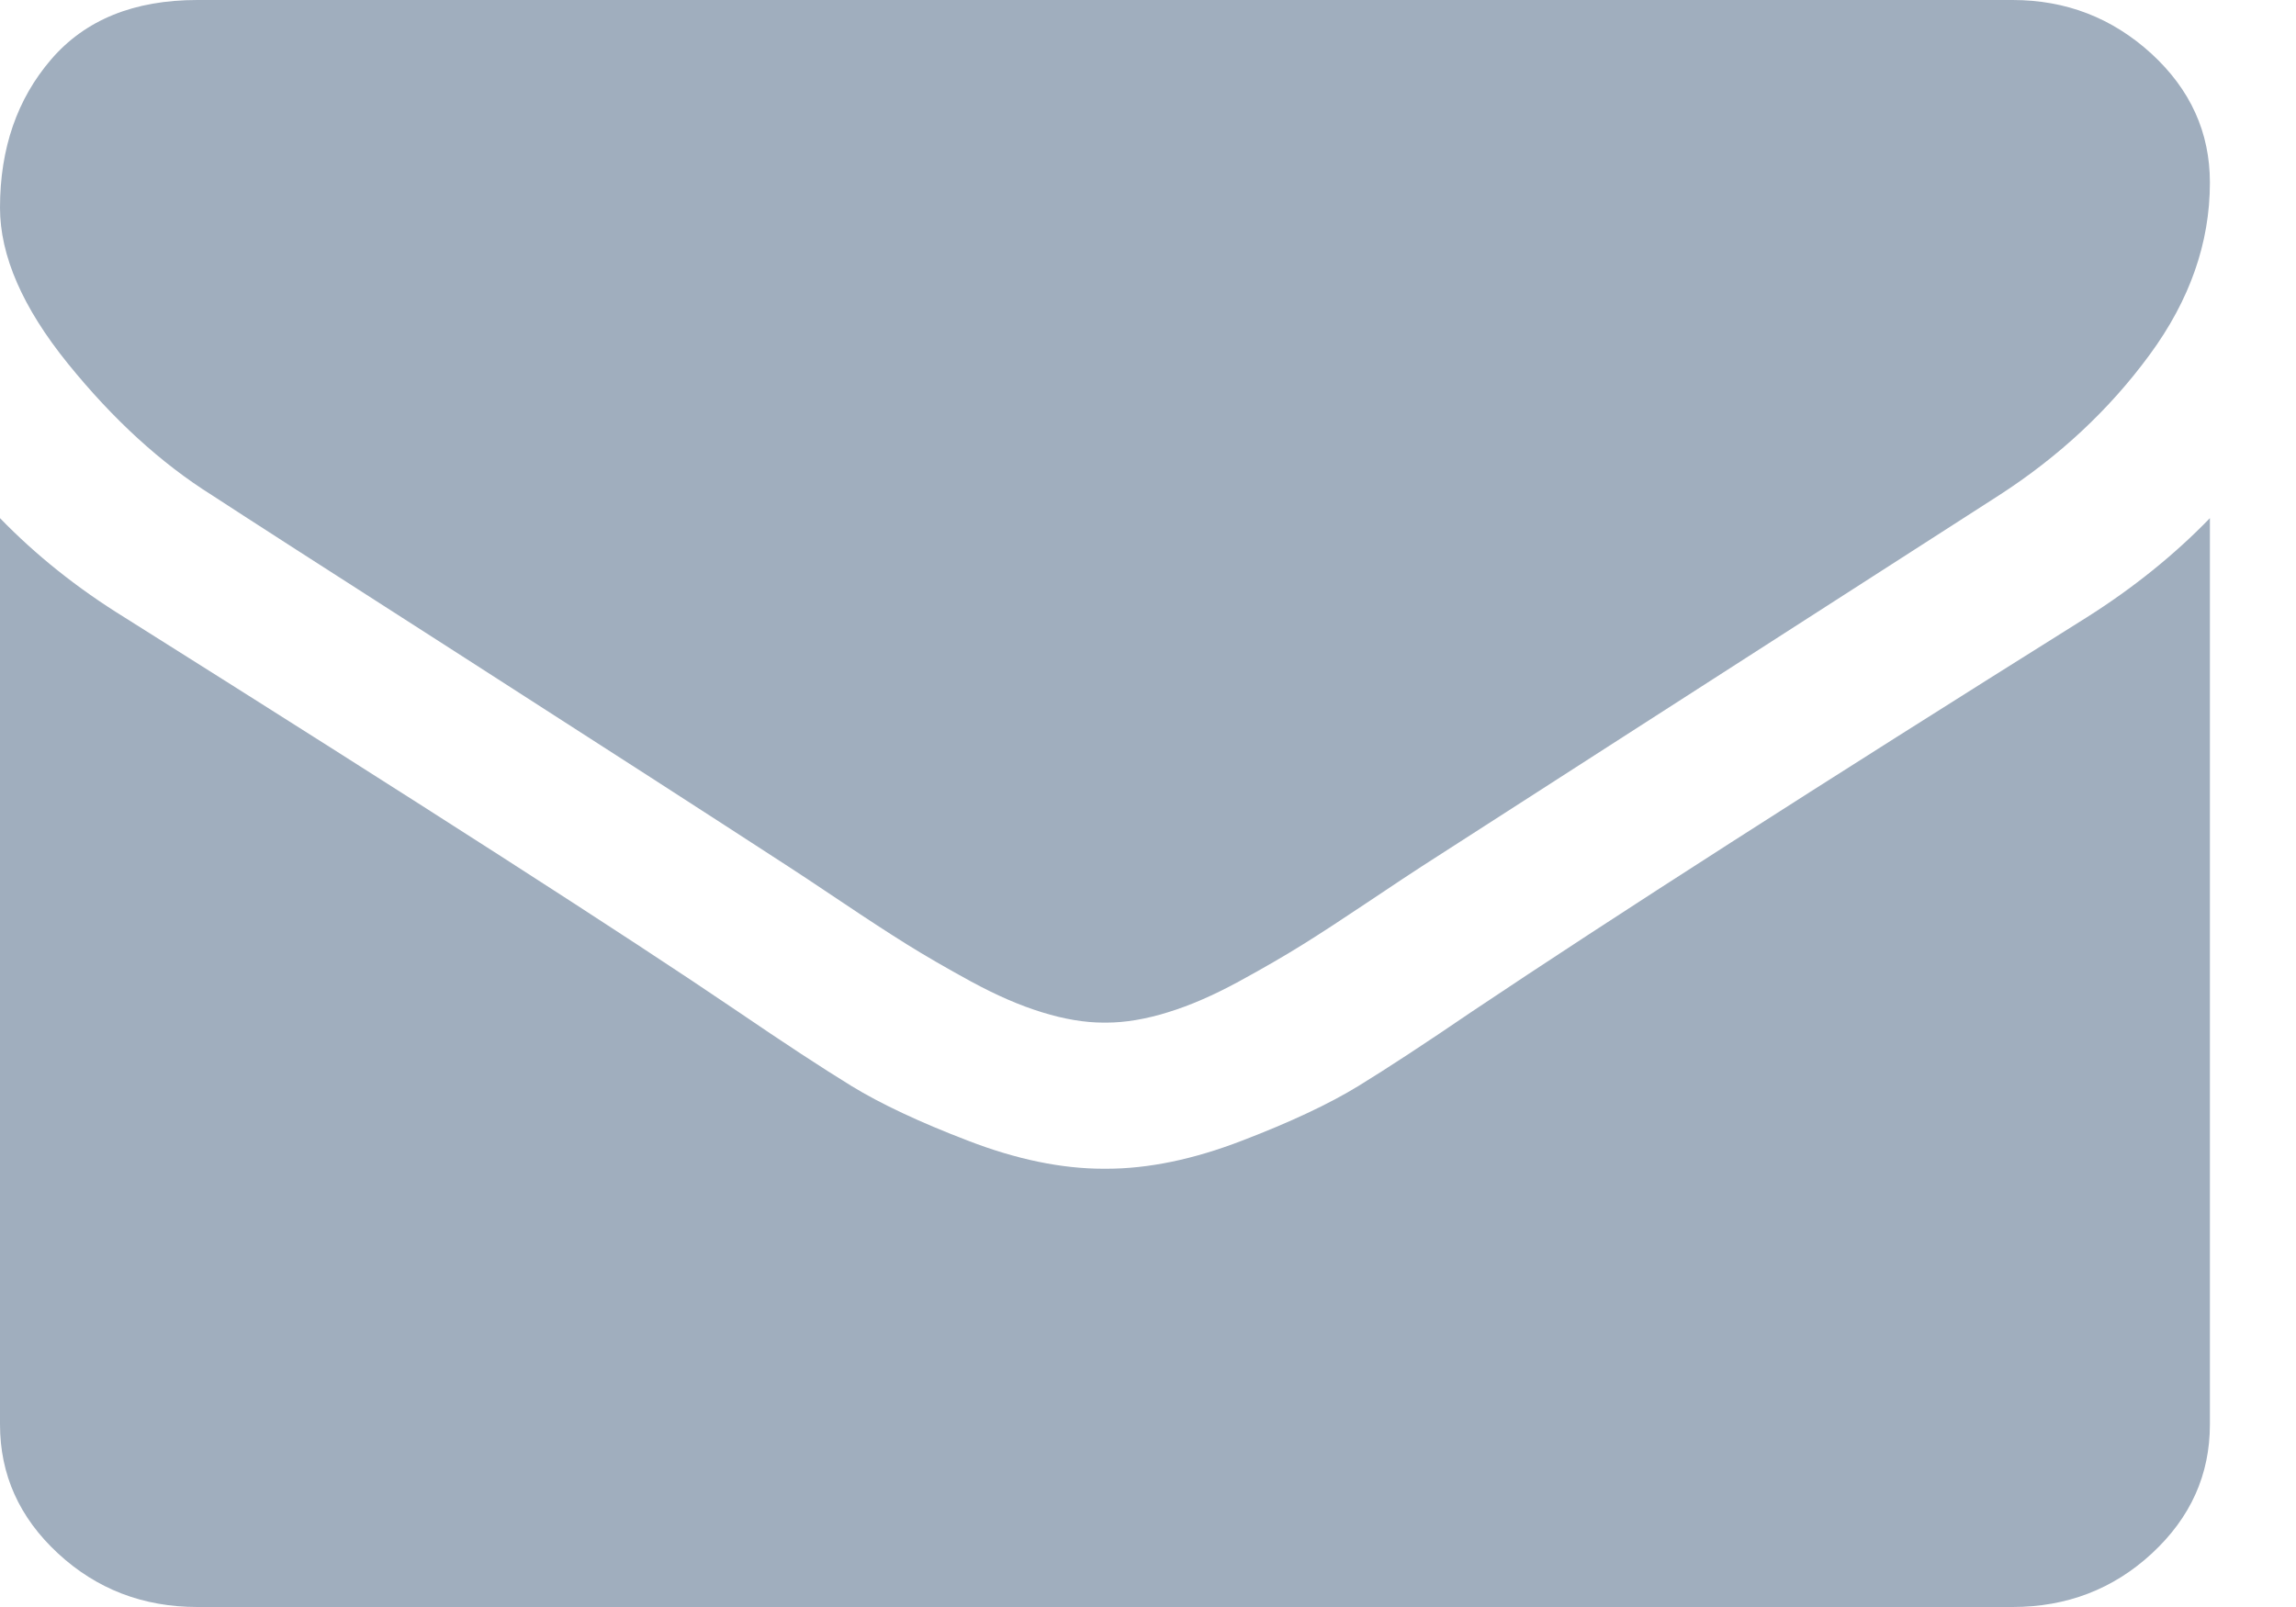 <?xml version="1.0" encoding="UTF-8"?>
<svg width="20px" height="14px" viewBox="0 0 20 14" version="1.1" xmlns="http://www.w3.org/2000/svg" xmlns:xlink="http://www.w3.org/1999/xlink">
    <!-- Generator: Sketch 52.5 (67469) - http://www.bohemiancoding.com/sketch -->
    <title>Shape</title>
    <desc>Created with Sketch.</desc>
    <g id="Symbols" stroke="none" stroke-width="1" fill="none" fill-rule="evenodd">
        <g id="footer" transform="translate(-157, -41)" fill="#A0AEBE">
            <path d="M158.848,45.315 C158.404,45.037 157.985,44.654 157.591,44.167 C157.197,43.68 157,43.227 157,42.81 C157,42.293 157.149,41.862 157.446,41.517 C157.743,41.172 158.167,41 158.719,41 L174.531,41 C174.997,41 175.399,41.156 175.74,41.467 C176.08,41.779 176.25,42.153 176.25,42.591 C176.25,43.115 176.075,43.615 175.724,44.092 C175.373,44.57 174.936,44.977 174.413,45.315 C171.72,47.045 170.045,48.123 169.386,48.547 C169.314,48.593 169.162,48.694 168.929,48.85 C168.696,49.006 168.503,49.132 168.349,49.228 C168.195,49.324 168.009,49.432 167.791,49.551 C167.572,49.67 167.366,49.76 167.173,49.819 C166.98,49.879 166.8,49.909 166.636,49.909 L166.625,49.909 L166.614,49.909 C166.45,49.909 166.27,49.879 166.077,49.819 C165.884,49.76 165.678,49.67 165.459,49.551 C165.241,49.432 165.055,49.324 164.901,49.228 C164.747,49.132 164.553,49.006 164.321,48.85 C164.088,48.694 163.936,48.593 163.864,48.547 C163.212,48.123 162.274,47.518 161.05,46.732 C159.825,45.947 159.091,45.474 158.848,45.315 Z M175.176,46.379 C175.584,46.121 175.942,45.832 176.25,45.514 L176.25,53.409 C176.25,53.847 176.082,54.221 175.745,54.533 C175.409,54.844 175.004,55 174.531,55 L158.719,55 C158.246,55 157.841,54.844 157.505,54.533 C157.168,54.221 157,53.847 157,53.409 L157,45.514 C157.315,45.839 157.677,46.127 158.085,46.379 C160.677,48.01 162.457,49.153 163.424,49.81 C163.832,50.088 164.163,50.305 164.417,50.461 C164.672,50.617 165.01,50.776 165.433,50.938 C165.855,51.101 166.249,51.182 166.614,51.182 L166.625,51.182 L166.636,51.182 C167.001,51.182 167.395,51.101 167.817,50.938 C168.24,50.776 168.578,50.617 168.833,50.461 C169.087,50.305 169.418,50.088 169.826,49.81 C171.044,48.994 172.827,47.851 175.176,46.379 Z" id="Shape"></path>
        </g>
    </g>
</svg>